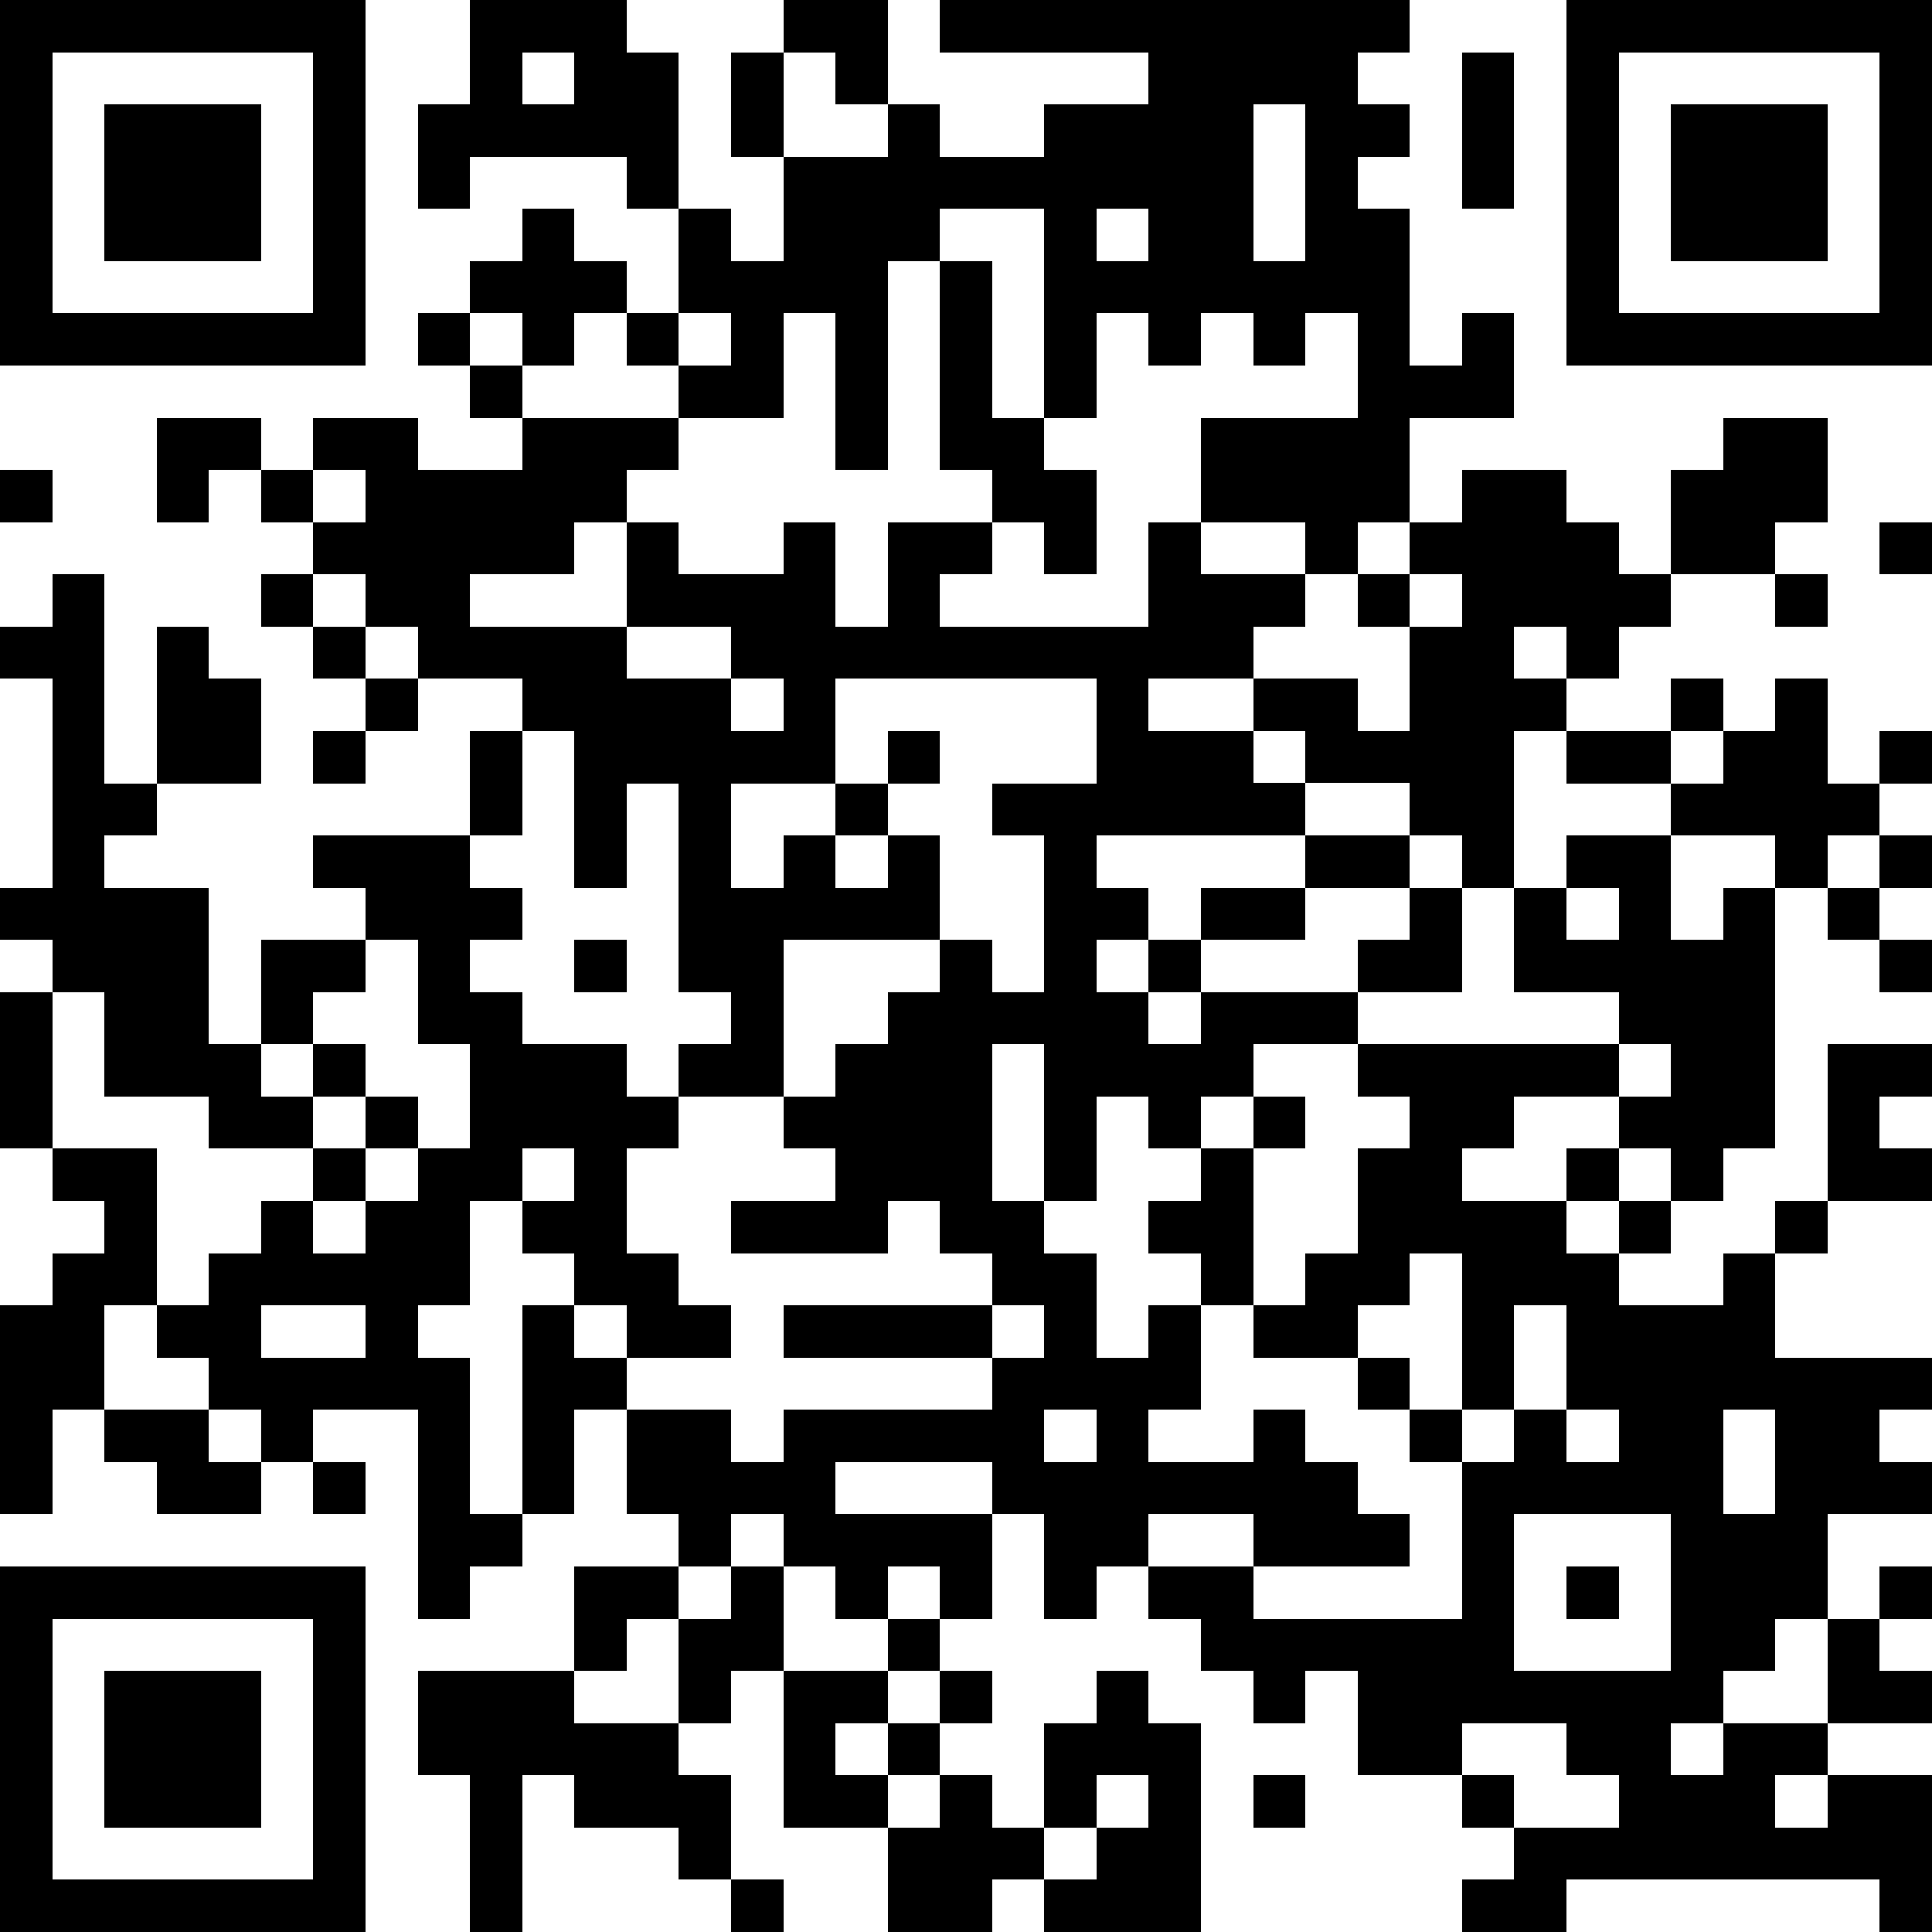 <?xml version="1.0" standalone="yes"?><svg version="1.1" xmlns="http://www.w3.org/2000/svg" xmlns:xlink="http://www.w3.org/1999/xlink" xmlns:ev="http://www.w3.org/2001/xml-events" width="407" height="407" shape-rendering="crispEdges"><path d="M0 0h7v7h-7zM9 0h3v1h1v3h-1v-1h-3v1h-1v-2h1zM15 0h2v2h-1v-1h-1zM18 0h9v1h-1v1h1v1h-1v1h1v3h1v-1h1v2h-2v2h-1v1h-1v-1h-2v-2h3v-2h-1v1h-1v-1h-1v1h-1v-1h-1v2h-1v-4h-2v1h-1v4h-1v-3h-1v2h-2v-1h-1v-1h-1v1h-1v-1h-1v-1h1v-1h1v1h1v1h1v-2h1v1h1v-2h-1v-2h1v2h2v-1h1v1h2v-1h2v-1h-4zM30 0h7v7h-7zM1 1v5h5v-5zM10 1v1h1v-1zM28 1h1v3h-1zM31 1v5h5v-5zM2 2h3v3h-3zM24 2v3h1v-3zM32 2h3v3h-3zM21 4v1h1v-1zM18 5h1v3h1v1h1v2h-1v-1h-1v-1h-1zM8 6h1v1h-1zM13 6v1h1v-1zM9 7h1v1h-1zM3 8h2v1h-1v1h-1zM6 8h2v1h2v-1h3v1h-1v1h-1v1h-2v1h3v-2h1v1h2v-1h1v2h1v-2h2v1h-1v1h4v-2h1v1h2v1h-1v1h-2v1h2v-1h2v1h1v-2h-1v-1h1v-1h1v-1h2v1h1v1h1v-2h1v-1h2v2h-1v1h-2v1h-1v1h-1v-1h-1v1h1v1h-1v3h-1v-1h-1v-1h-2v-1h-1v1h1v1h-4v1h1v1h-1v1h1v-1h1v-1h2v-1h2v1h-2v1h-2v1h-1v1h1v-1h3v-1h1v-1h1v2h-2v1h-2v1h-1v1h-1v-1h-1v2h-1v-3h-1v3h1v1h1v2h1v-1h1v-1h-1v-1h1v-1h1v-1h1v1h-1v3h-1v2h-1v1h2v-1h1v1h1v1h1v1h-3v-1h-2v1h-1v1h-1v-2h-1v-1h-3v1h3v2h-1v-1h-1v1h-1v-1h-1v-1h-1v1h-1v-1h-1v-2h-1v2h-1v-4h1v-1h-1v-1h-1v2h-1v1h1v3h1v1h-1v1h-1v-4h-2v1h-1v-1h-1v-1h-1v-1h-1v2h-1v2h-1v-4h1v-1h1v-1h-1v-1h-1v-3h1v-1h-1v-1h1v-4h-1v-1h1v-1h1v4h1v-3h1v1h1v2h-2v1h-1v1h2v3h1v-2h2v-1h-1v-1h3v-2h1v-1h-2v-1h-1v-1h-1v-1h-1v-1h1zM0 9h1v1h-1zM6 9v1h1v-1zM36 10h1v1h-1zM5 11h1v1h-1zM27 11v1h1v-1zM34 11h1v1h-1zM6 12h1v1h-1zM12 12v1h2v-1zM7 13h1v1h-1zM14 13v1h1v-1zM16 13v2h-2v2h1v-1h1v-1h1v-1h1v1h-1v1h-1v1h1v-1h1v2h-3v3h-2v-1h1v-1h-1v-4h-1v2h-1v-3h-1v2h-1v1h1v1h-1v1h1v1h2v1h1v1h-1v2h1v1h1v1h-2v-1h-1v1h1v1h2v1h1v-1h4v-1h-4v-1h4v-1h-1v-1h-1v1h-3v-1h2v-1h-1v-1h1v-1h1v-1h1v-1h1v1h1v-3h-1v-1h2v-2zM32 13h1v1h-1zM34 13h1v2h1v-1h1v1h-1v1h-1v1h-1v-1h-2v-1h-2v-1h2v1h1v-1h1zM6 14h1v1h-1zM30 16h2v2h1v-1h1v5h-1v1h-1v-1h-1v-1h-2v1h-1v1h2v-1h1v1h-1v1h1v-1h1v1h-1v1h2v-1h1v-1h1v-3h2v1h-1v1h1v1h-2v1h-1v2h3v1h-1v1h1v1h-2v2h-1v1h-1v1h-1v1h1v-1h2v-2h1v-1h1v1h-1v1h1v1h-2v1h-1v1h1v-1h2v3h-1v-1h-6v1h-2v-1h1v-1h-1v-1h-2v-2h-1v1h-1v-1h-1v-1h-1v-1h2v1h4v-3h-1v-1h-1v-1h-2v-1h1v-1h1v-2h1v-1h-1v-1h5v-1h-2v-2h1zM36 16h1v1h-1zM30 17v1h1v-1zM35 17h1v1h-1zM7 18v1h-1v1h-1v1h1v-1h1v1h-1v1h-2v-1h-2v-2h-1v3h2v3h1v-1h1v-1h1v-1h1v-1h1v1h-1v1h-1v1h1v-1h1v-1h1v-2h-1v-2zM11 18h1v1h-1zM36 18h1v1h-1zM31 20v1h1v-1zM10 22v1h1v-1zM27 24v1h-1v1h1v1h1v-3zM5 25v1h2v-1zM19 25v1h1v-1zM29 25v2h-1v1h1v-1h1v-2zM2 27h2v1h1v1h-2v-1h-1zM20 27v1h1v-1zM30 27v1h1v-1zM33 27v2h1v-2zM6 28h1v1h-1zM29 29v3h3v-3zM0 30h7v7h-7zM11 30h2v1h-1v1h-1zM14 30h1v2h-1v1h-1v-2h1zM30 30h1v1h-1zM1 31v5h5v-5zM17 31h1v1h-1zM2 32h3v3h-3zM8 32h3v1h2v1h1v2h-1v-1h-2v-1h-1v3h-1v-3h-1zM15 32h2v1h-1v1h1v-1h1v-1h1v1h-1v1h-1v1h-2zM21 32h1v1h1v4h-3v-1h-1v1h-2v-2h1v-1h1v1h1v-2h1zM28 33v1h1v1h2v-1h-1v-1zM21 34v1h-1v1h1v-1h1v-1zM24 34h1v1h-1zM14 36h1v1h-1z" style="fill:#000" transform="translate(0,0) scale(11)"/></svg>